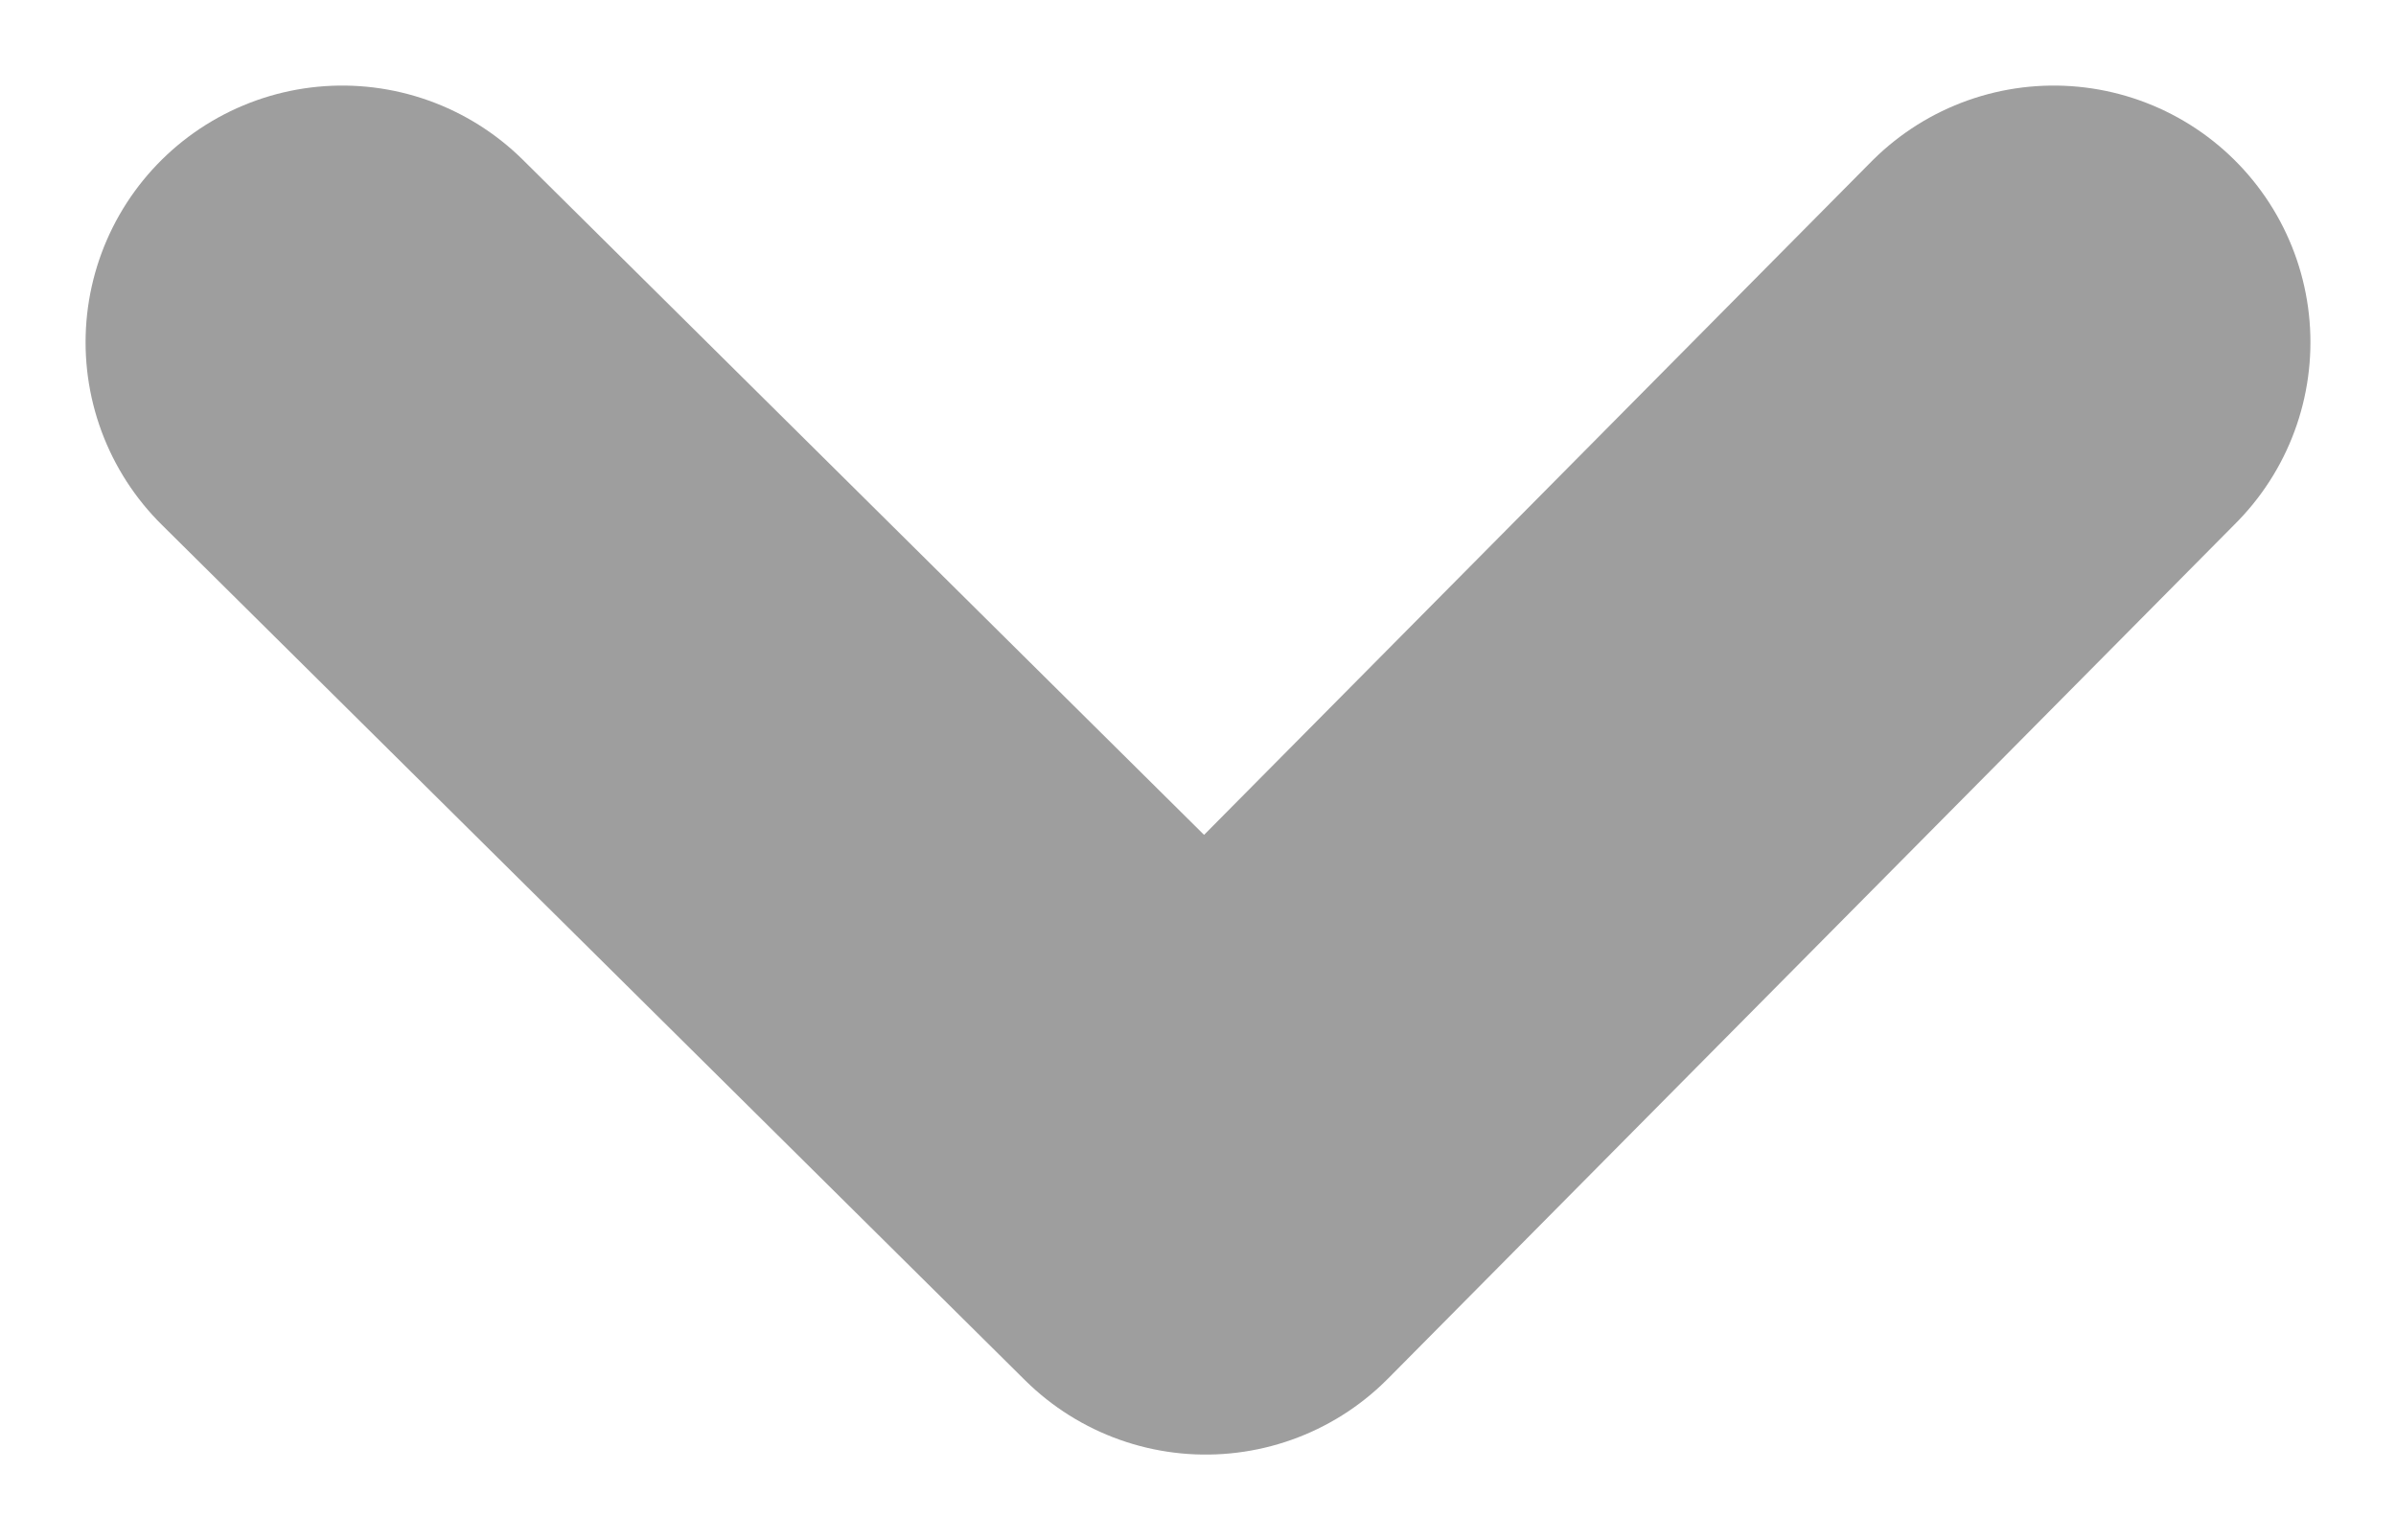 <svg xmlns="http://www.w3.org/2000/svg" width="14" height="9" viewBox="0 0 14 9">
    <path fill="none" fill-rule="evenodd" stroke="#9E9E9E" stroke-linecap="round" stroke-linejoin="round" stroke-width="3" d="M226 325L230.955 330 236 325" transform="matrix(-1 0 0 1 238 -323)"/>
</svg>
